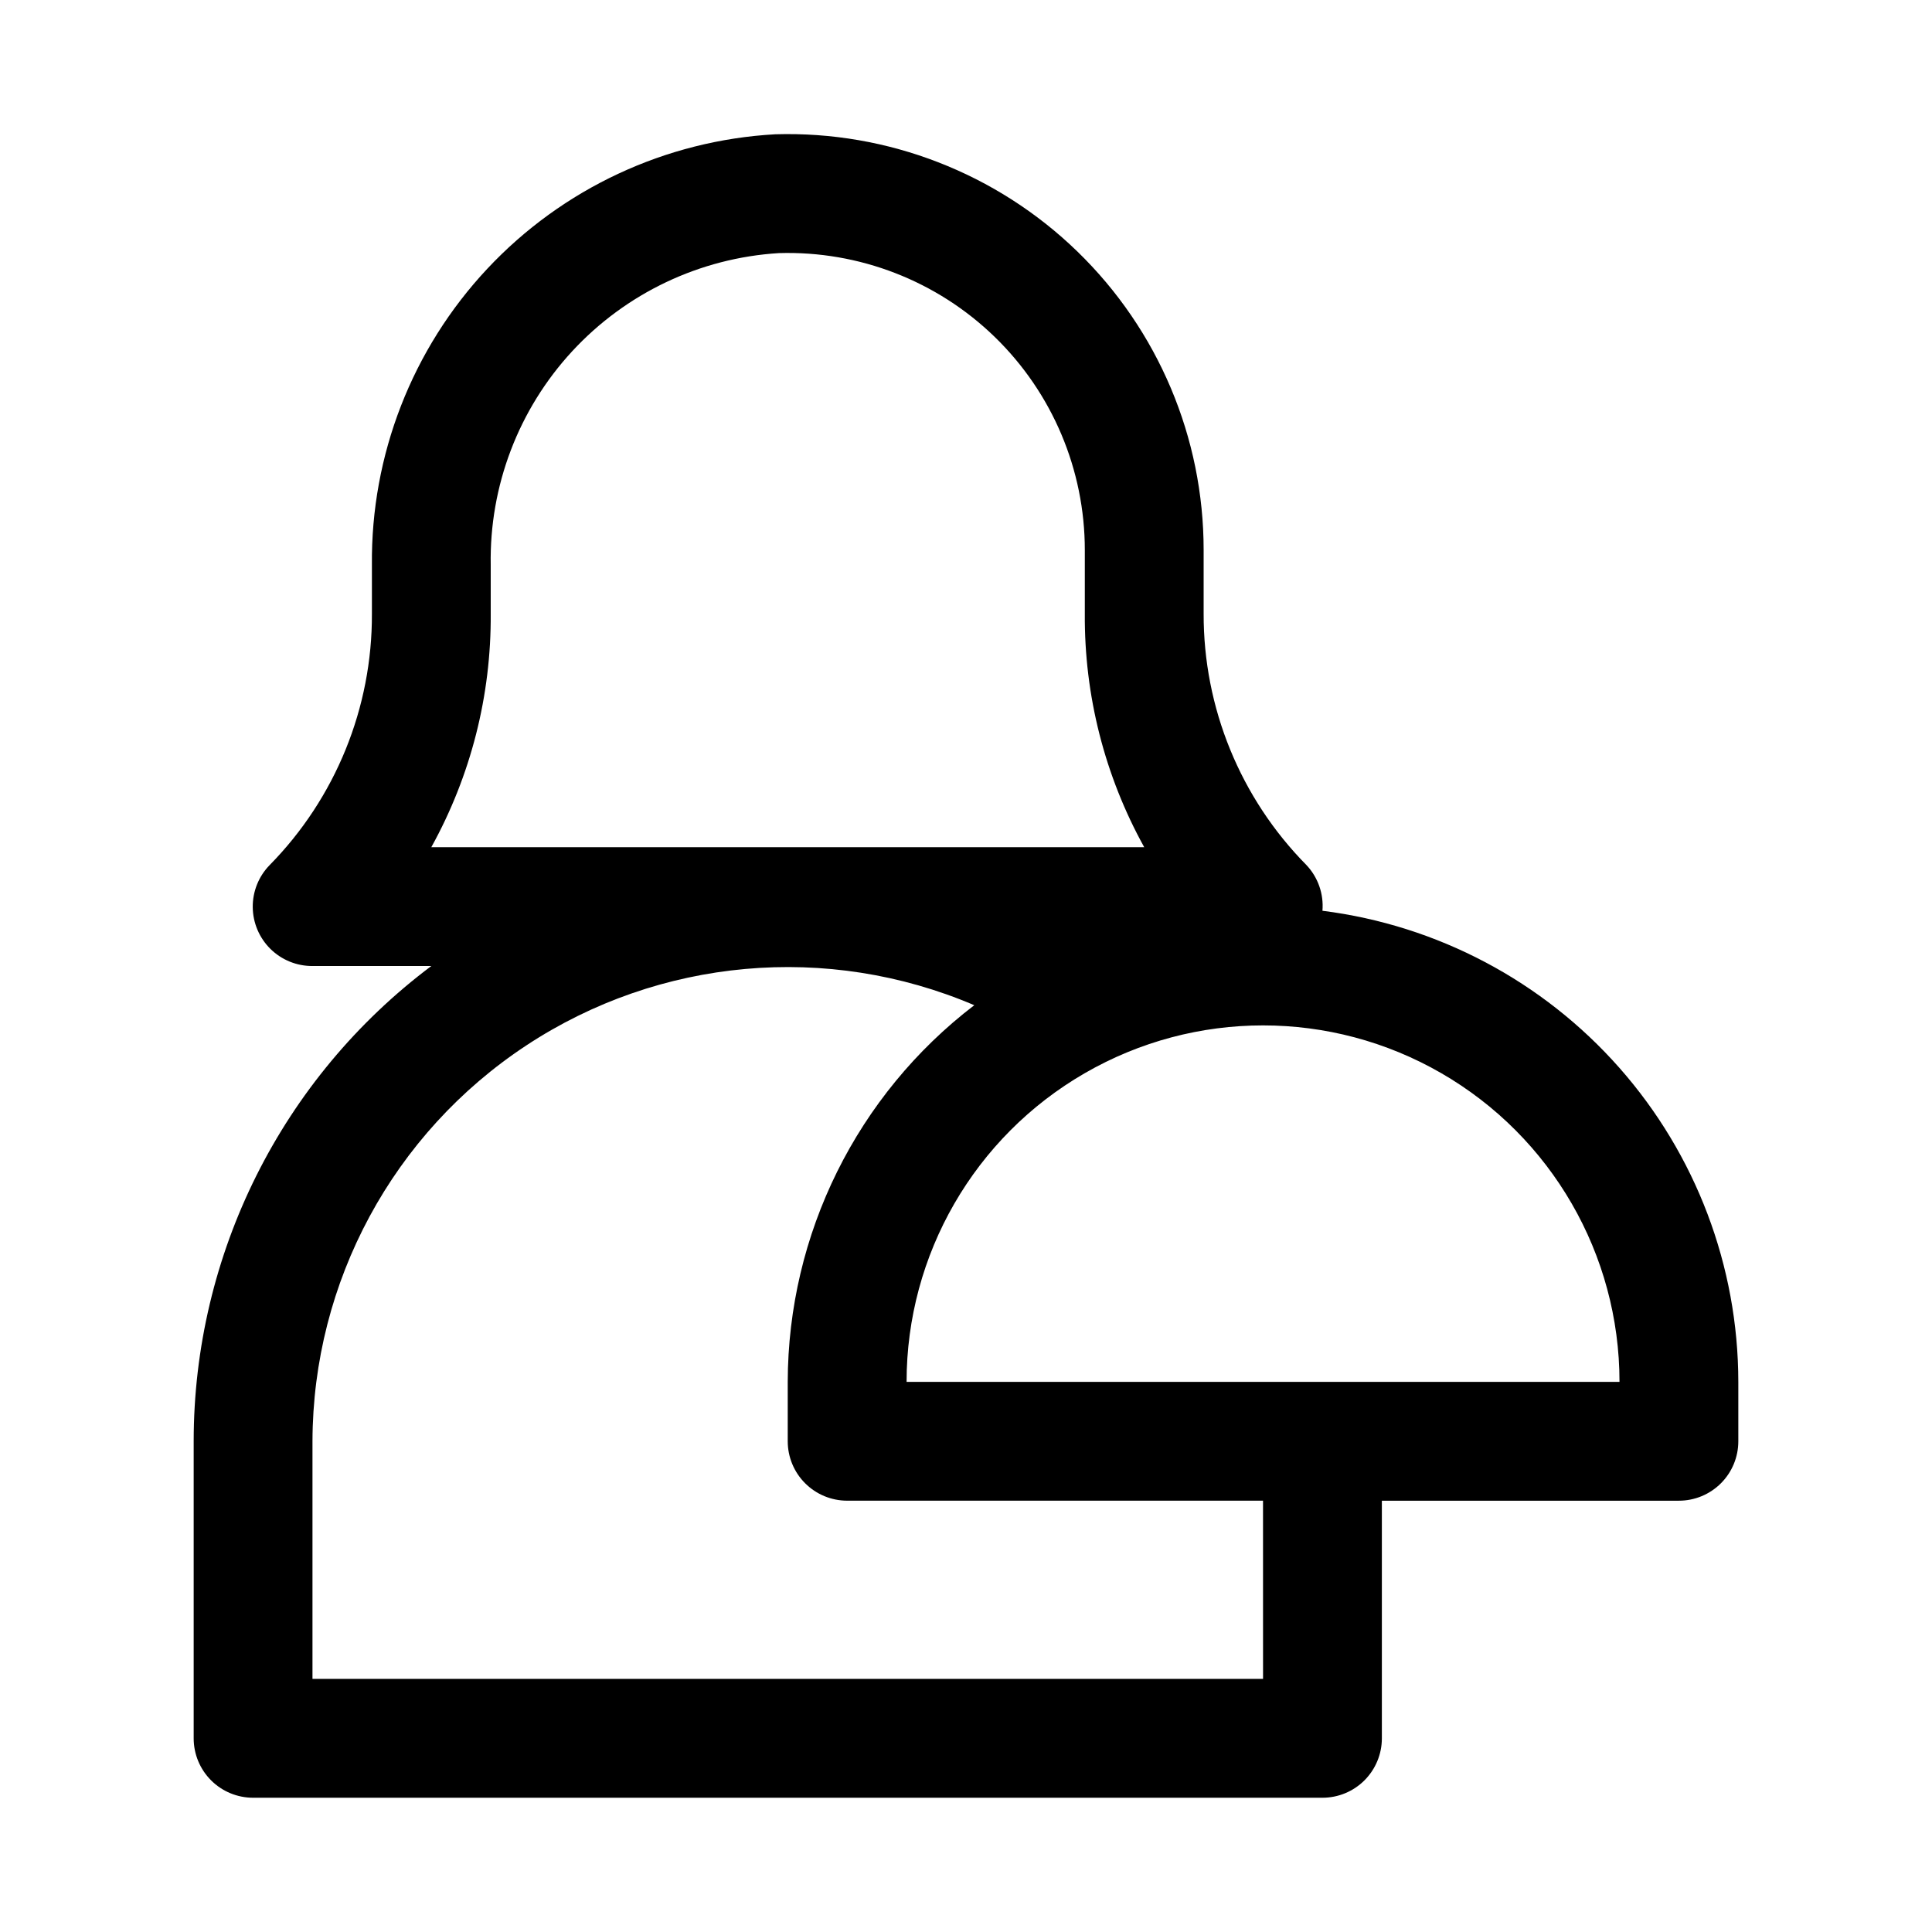 <?xml version="1.0" encoding="UTF-8"?>
<!-- Uploaded to: ICON Repo, www.iconrepo.com, Generator: ICON Repo Mixer Tools -->
<svg fill="#000000" width="800px" height="800px" version="1.1" viewBox="144 144 512 512" xmlns="http://www.w3.org/2000/svg">
 <path d="m494.46 385.36c0.371-4.461-1.172-8.867-4.25-12.121-17.508-17.738-27.297-41.676-27.234-66.598v-16.848c0.012-29.809-12.051-58.355-33.441-79.121-21.387-20.766-50.277-31.98-80.074-31.086-29.082 1.617-56.422 14.387-76.332 35.645-19.91 21.258-30.859 49.375-30.57 78.5v12.91c0.102 24.898-9.629 48.836-27.082 66.598-2.918 2.977-4.535 6.988-4.5 11.156 0.039 4.168 1.723 8.152 4.691 11.078s6.977 4.555 11.145 4.531h31.488c-39.645 29.73-62.977 76.395-62.977 125.95v78.723c0 4.176 1.66 8.18 4.613 11.133 2.953 2.953 6.957 4.609 11.133 4.609h283.39c4.176 0 8.184-1.656 11.133-4.609 2.953-2.953 4.613-6.957 4.613-11.133v-62.977h78.719c4.176 0 8.18-1.66 11.133-4.613 2.953-2.949 4.613-6.957 4.613-11.133v-15.742c-0.027-30.66-11.238-60.254-31.527-83.238-20.289-22.984-48.266-37.781-78.684-41.613zm-236.16-16.844c10.477-18.93 15.898-40.242 15.746-61.875v-12.91c-0.363-20.961 7.371-41.25 21.594-56.648 14.227-15.398 33.844-24.715 54.766-26.008 21.281-0.641 41.918 7.371 57.195 22.203 15.277 14.832 23.895 35.223 23.887 56.516v16.848c-0.156 21.633 5.266 42.945 15.742 61.875zm220.42 220.41h-251.91v-62.977c0.098-42.25 21.371-81.641 56.656-104.89 35.281-23.246 79.871-27.254 118.73-10.668-31.098 23.781-49.367 60.668-49.438 99.816v15.742c0 4.176 1.66 8.184 4.613 11.133 2.953 2.953 6.957 4.613 11.133 4.613h110.21zm-94.465-78.719c0-33.75 18.004-64.934 47.234-81.809 29.227-16.875 65.234-16.875 94.461 0 29.23 16.875 47.234 48.059 47.234 81.809z"/>
</svg>